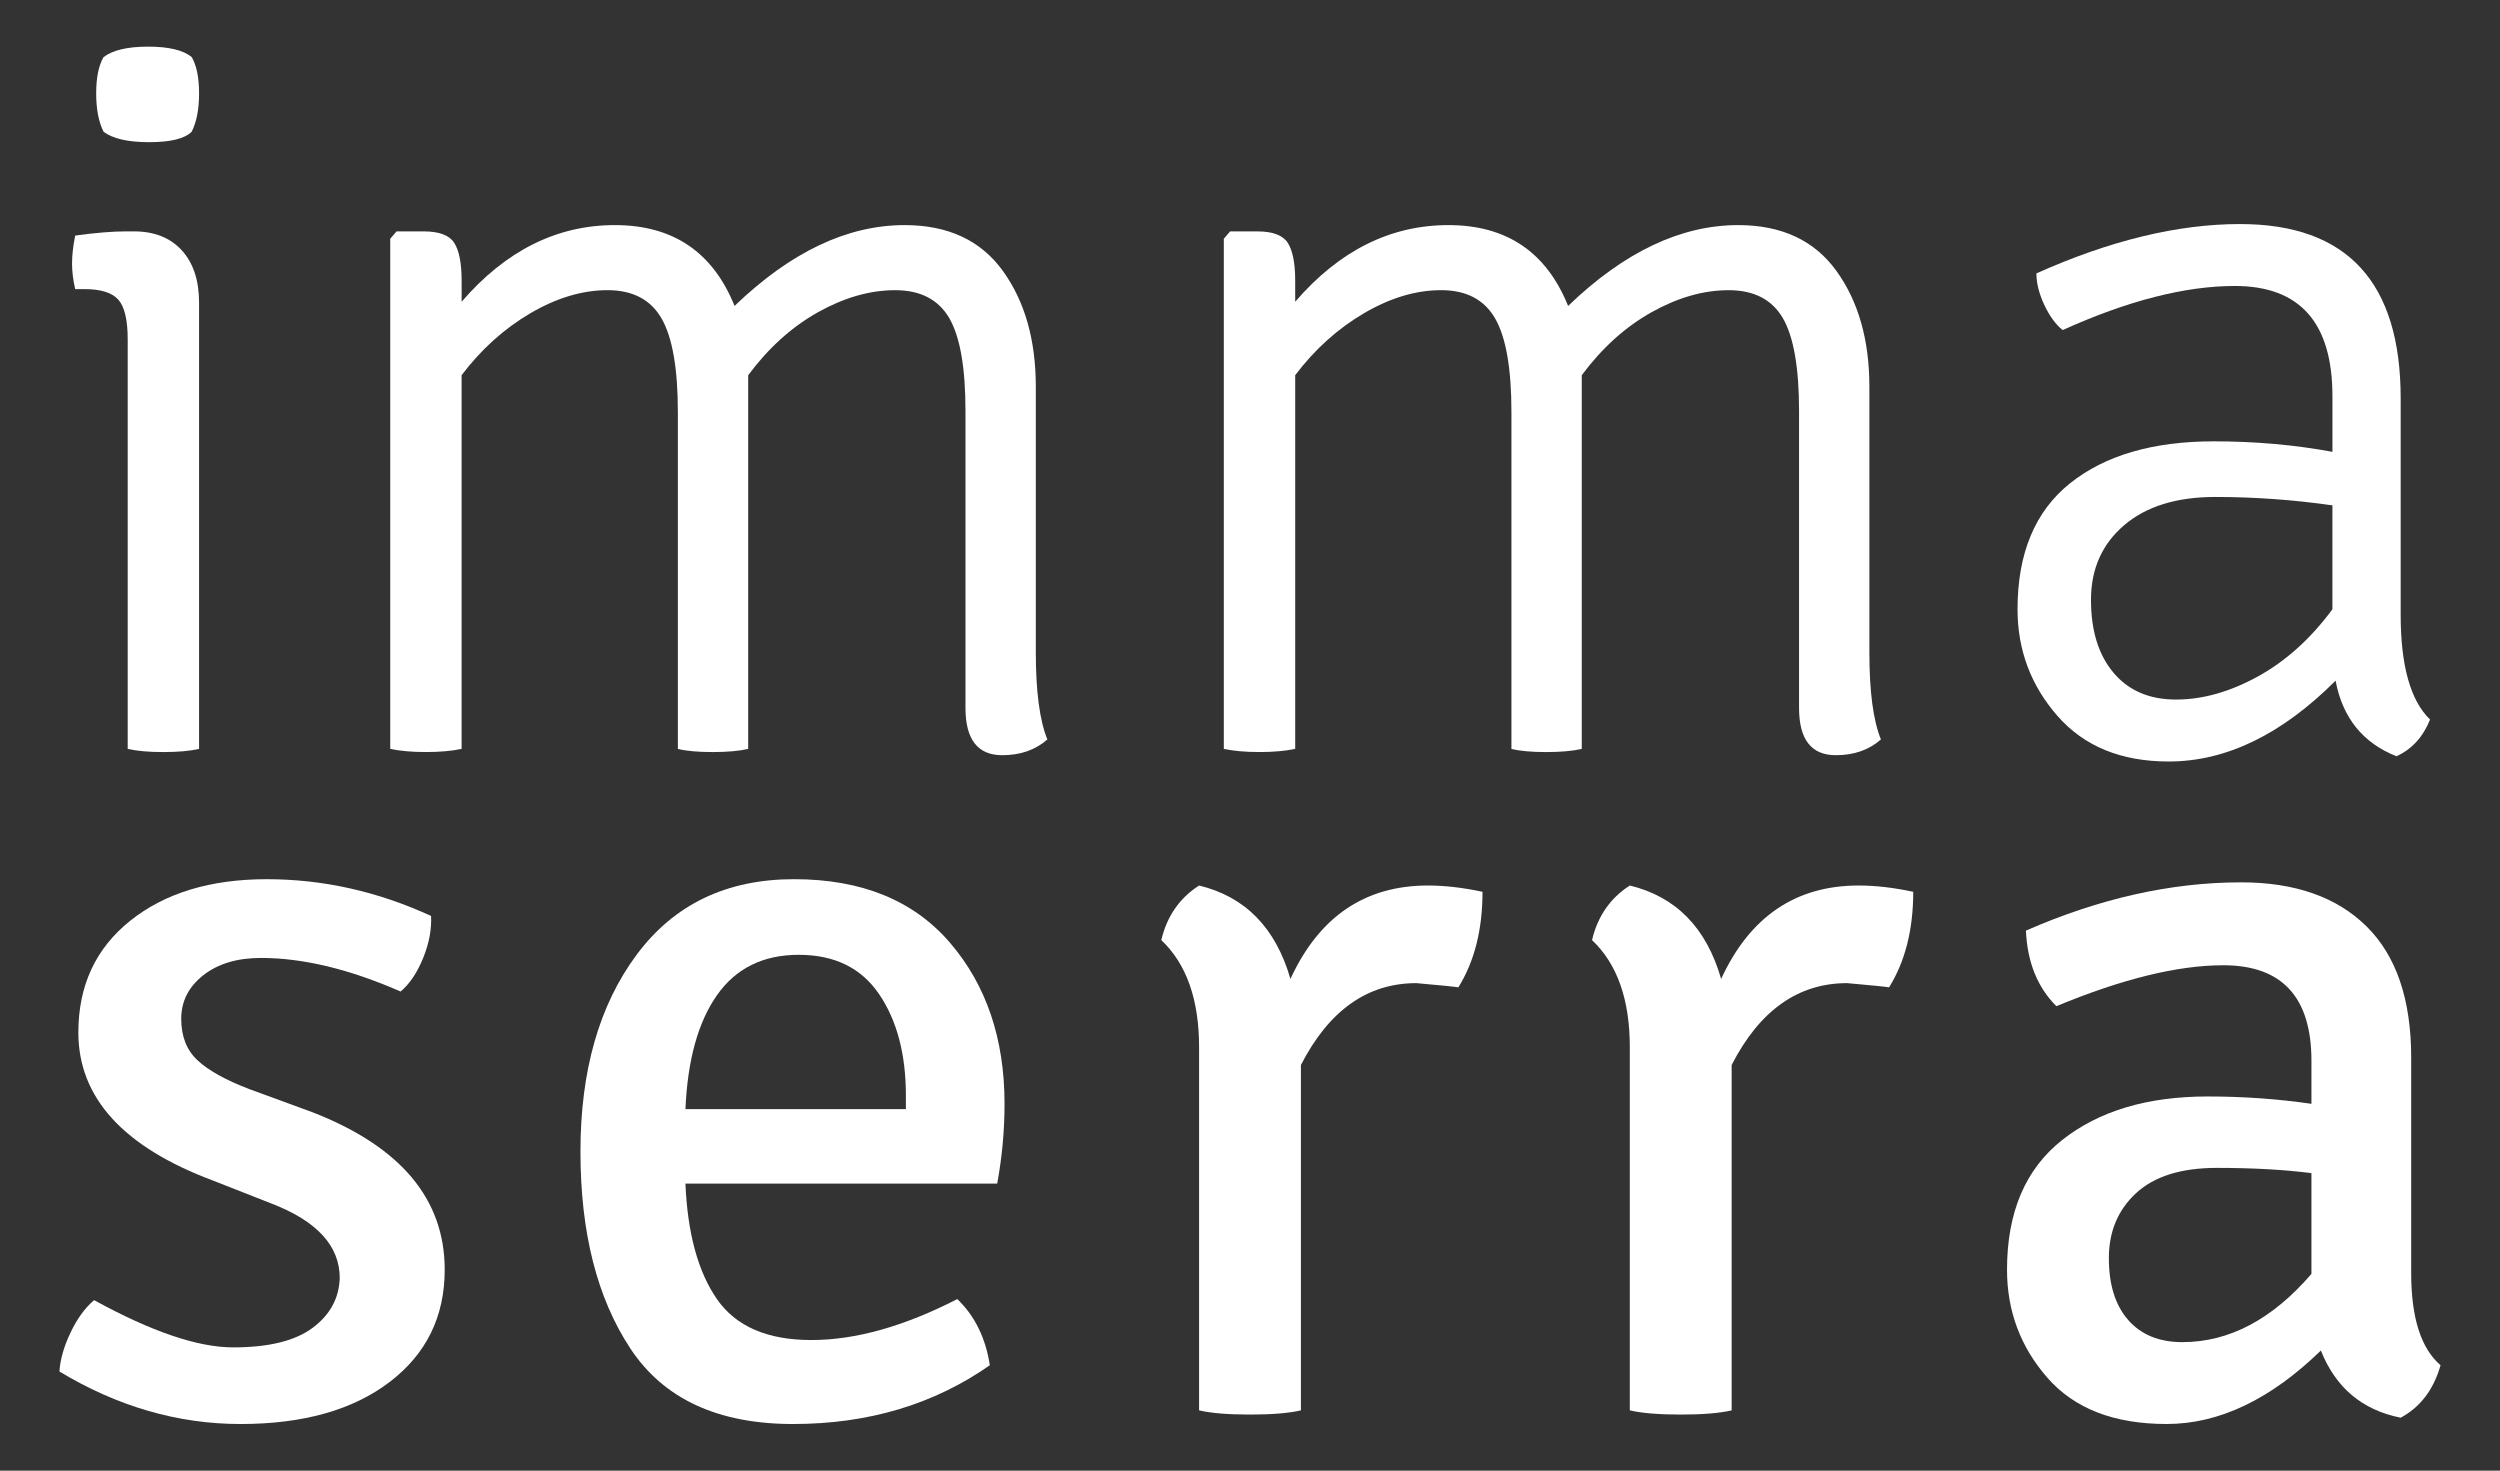<?xml version="1.0" encoding="utf-8"?>
<!-- Generator: Adobe Illustrator 15.0.0, SVG Export Plug-In . SVG Version: 6.00 Build 0)  -->
<!DOCTYPE svg PUBLIC "-//W3C//DTD SVG 1.1//EN" "http://www.w3.org/Graphics/SVG/1.1/DTD/svg11.dtd">
<svg version="1.1" id="Layer_1" xmlns="http://www.w3.org/2000/svg" xmlns:xlink="http://www.w3.org/1999/xlink" x="0px" y="0px"
	 width="173.857px" height="102.274px" viewBox="0 0 173.857 102.274" enable-background="new 0 0 173.857 102.274"
	 xml:space="preserve">
<rect x="0" y="0" width="173.857" height="102.274" fill="#333333" stroke="none"/>
<g>
	<path fill="#FFFFFF" d="M13.844,21.056v31.025c-0.633,0.146-1.46,0.219-2.482,0.219c-1.021,0-1.85-0.073-2.481-0.219V23.61
		c0-1.362-0.22-2.287-0.657-2.774c-0.438-0.486-1.217-0.73-2.336-0.73H5.229c-0.146-0.632-0.219-1.229-0.219-1.789
		c0-0.559,0.073-1.204,0.219-1.934c1.411-0.194,2.579-0.292,3.504-0.292h0.584c1.411,0,2.519,0.438,3.321,1.314
		C13.442,18.282,13.844,19.499,13.844,21.056z M7.2,9.157c-0.341-0.681-0.511-1.57-0.511-2.665c0-1.095,0.17-1.935,0.511-2.519
		c0.632-0.486,1.667-0.73,3.103-0.73s2.446,0.244,3.03,0.73c0.34,0.584,0.511,1.423,0.511,2.519c0,1.095-0.171,1.983-0.511,2.665
		c-0.487,0.487-1.473,0.73-2.957,0.73C8.891,9.887,7.832,9.644,7.2,9.157z"/>
	<path fill="#FFFFFF" d="M47.14,28.647c0-3.017-0.378-5.183-1.132-6.497c-0.755-1.314-2.007-1.971-3.759-1.971
		s-3.541,0.536-5.366,1.606c-1.824,1.071-3.419,2.507-4.781,4.307v25.988c-0.682,0.146-1.509,0.219-2.482,0.219
		s-1.801-0.073-2.481-0.219V16.603l0.438-0.511h1.898c1.07,0,1.776,0.268,2.117,0.803c0.34,0.536,0.511,1.412,0.511,2.628v1.46
		c3.066-3.552,6.618-5.329,10.658-5.329c4.039,0,6.812,1.874,8.322,5.621c3.893-3.747,7.835-5.621,11.825-5.621
		c3.018,0,5.293,1.058,6.826,3.175s2.299,4.807,2.299,8.066v18.469c0,2.726,0.268,4.745,0.804,6.059
		c-0.828,0.73-1.874,1.095-3.14,1.095c-1.704,0-2.555-1.095-2.555-3.285V28.575c0-3.017-0.378-5.17-1.132-6.46
		c-0.755-1.289-2.007-1.935-3.759-1.935s-3.541,0.511-5.366,1.533c-1.824,1.022-3.443,2.482-4.854,4.38v25.988
		c-0.633,0.146-1.46,0.219-2.481,0.219c-1.022,0-1.825-0.073-2.409-0.219V28.647z"/>
	<path fill="#FFFFFF" d="M105.109,28.647c0-3.017-0.377-5.183-1.131-6.497c-0.755-1.314-2.008-1.971-3.76-1.971
		s-3.54,0.536-5.365,1.606c-1.825,1.071-3.42,2.507-4.781,4.307v25.988c-0.683,0.146-1.51,0.219-2.482,0.219
		c-0.974,0-1.801-0.073-2.482-0.219V16.603l0.438-0.511h1.897c1.07,0,1.776,0.268,2.117,0.803c0.34,0.536,0.512,1.412,0.512,2.628
		v1.46c3.065-3.552,6.617-5.329,10.657-5.329c4.039,0,6.813,1.874,8.322,5.621c3.893-3.747,7.835-5.621,11.826-5.621
		c3.017,0,5.292,1.058,6.825,3.175s2.3,4.807,2.3,8.066v18.469c0,2.726,0.267,4.745,0.803,6.059
		c-0.828,0.73-1.874,1.095-3.139,1.095c-1.704,0-2.555-1.095-2.555-3.285V28.575c0-3.017-0.378-5.17-1.132-6.46
		c-0.755-1.289-2.008-1.935-3.76-1.935s-3.54,0.511-5.365,1.533s-3.443,2.482-4.854,4.38v25.988
		c-0.633,0.146-1.46,0.219-2.482,0.219c-1.021,0-1.825-0.073-2.409-0.219V28.647z"/>
	<path fill="#FFFFFF" d="M168.992,50.037c-0.486,1.217-1.266,2.068-2.336,2.555c-2.336-0.924-3.748-2.676-4.233-5.256
		c-3.748,3.748-7.617,5.621-11.607,5.621c-3.31,0-5.889-1.059-7.738-3.175c-1.85-2.117-2.773-4.586-2.773-7.41
		c0-3.893,1.216-6.813,3.649-8.76c2.434-1.946,5.768-2.92,10.001-2.92c2.871,0,5.621,0.244,8.249,0.73v-3.869
		c0-5.11-2.263-7.665-6.788-7.665c-3.457,0-7.446,1.022-11.973,3.066c-0.487-0.389-0.912-0.973-1.277-1.752
		c-0.365-0.778-0.548-1.508-0.548-2.19c5.11-2.287,9.83-3.431,14.162-3.431c7.446,0,11.169,4.04,11.169,12.118v15.038
		C166.948,46.29,167.63,48.723,168.992,50.037z M145.413,41.714c0,2.142,0.522,3.833,1.57,5.074
		c1.046,1.241,2.493,1.861,4.343,1.861s3.747-0.535,5.694-1.606c1.946-1.07,3.674-2.628,5.183-4.672v-7.227
		c-2.726-0.389-5.438-0.584-8.139-0.584c-2.701,0-4.818,0.657-6.352,1.971S145.413,39.574,145.413,41.714z"/>
	<path fill="#FFFFFF" d="M4.135,95.38c0.048-0.827,0.304-1.727,0.767-2.701c0.462-0.973,1.009-1.727,1.643-2.263
		c3.989,2.19,7.214,3.285,9.672,3.285c2.457,0,4.295-0.449,5.512-1.351c1.216-0.9,1.849-2.056,1.898-3.468
		c0-2.237-1.582-3.966-4.745-5.183l-4.088-1.606c-6.23-2.336-9.345-5.767-9.345-10.293c0-3.26,1.205-5.852,3.614-7.774
		c2.408-1.922,5.571-2.884,9.489-2.884c3.917,0,7.726,0.853,11.425,2.556c0.048,0.925-0.135,1.897-0.548,2.92
		c-0.414,1.021-0.938,1.801-1.569,2.336c-3.553-1.557-6.789-2.336-9.709-2.336c-1.655,0-2.993,0.401-4.015,1.204
		c-1.022,0.804-1.533,1.813-1.533,3.03s0.376,2.178,1.132,2.883c0.754,0.706,1.958,1.376,3.613,2.008l4.38,1.605
		c6.132,2.386,9.198,6.035,9.198,10.95c0,3.262-1.277,5.865-3.833,7.812c-2.555,1.946-6.011,2.92-10.365,2.92
		C12.371,99.03,8.174,97.814,4.135,95.38z"/>
	<path fill="#FFFFFF" d="M69.348,82.313H47.667c0.146,3.456,0.876,6.132,2.19,8.029c1.313,1.898,3.504,2.848,6.569,2.848
		c3.066,0,6.448-0.949,10.147-2.848c1.216,1.168,1.971,2.701,2.263,4.6c-3.894,2.726-8.456,4.088-13.688,4.088
		s-9.004-1.752-11.314-5.256c-2.312-3.504-3.468-8.066-3.468-13.688s1.302-10.184,3.905-13.688c2.603-3.504,6.253-5.257,10.95-5.257
		c4.696,0,8.31,1.473,10.841,4.417c2.529,2.945,3.796,6.68,3.796,11.205C69.859,78.615,69.688,80.464,69.348,82.313z M61.136,69.137
		c-1.241-1.825-3.103-2.737-5.585-2.737c-2.481,0-4.38,0.938-5.693,2.811c-1.314,1.874-2.044,4.515-2.19,7.92h15.33v-0.949
		C62.997,73.311,62.377,70.962,61.136,69.137z"/>
	<path fill="#FFFFFF" d="M80.76,65.377c0.389-1.653,1.265-2.92,2.628-3.796c3.212,0.779,5.329,2.945,6.352,6.497
		c1.994-4.331,5.183-6.497,9.562-6.497c1.168,0,2.433,0.146,3.796,0.438c0,2.628-0.56,4.843-1.679,6.643
		c-0.292-0.048-1.267-0.146-2.92-0.292c-3.407,0-6.084,1.897-8.03,5.694v24.017c-0.828,0.194-2.008,0.292-3.54,0.292
		c-1.533,0-2.714-0.098-3.541-0.292V72.823C83.388,69.514,82.512,67.032,80.76,65.377z"/>
	<path fill="#FFFFFF" d="M110.714,65.377c0.389-1.653,1.265-2.92,2.628-3.796c3.212,0.779,5.329,2.945,6.351,6.497
		c1.995-4.331,5.183-6.497,9.563-6.497c1.168,0,2.433,0.146,3.796,0.438c0,2.628-0.561,4.843-1.68,6.643
		c-0.292-0.048-1.266-0.146-2.92-0.292c-3.406,0-6.084,1.897-8.029,5.694v24.017c-0.828,0.194-2.008,0.292-3.541,0.292
		s-2.714-0.098-3.54-0.292V72.823C113.342,69.514,112.466,67.032,110.714,65.377z"/>
	<path fill="#FFFFFF" d="M169.723,94.942c-0.487,1.704-1.412,2.92-2.774,3.649c-2.677-0.535-4.526-2.092-5.548-4.672
		c-3.504,3.407-7.081,5.11-10.731,5.11c-3.649,0-6.412-1.07-8.285-3.212c-1.874-2.142-2.811-4.647-2.811-7.52
		c0-3.989,1.277-6.995,3.833-9.016c2.555-2.019,5.924-3.029,10.11-3.029c2.481,0,4.891,0.171,7.227,0.511v-2.992
		c0-4.429-2.044-6.644-6.132-6.644c-3.164,0-7.033,0.949-11.607,2.847c-1.313-1.313-2.02-3.065-2.116-5.256
		c5.109-2.237,10.098-3.357,14.965-3.357c3.747,0,6.654,1.021,8.724,3.065c2.067,2.044,3.103,5.086,3.103,9.125v14.965
		C167.679,91.633,168.359,93.774,169.723,94.942z M151.765,93.336c3.26,0,6.253-1.581,8.979-4.745v-7.008
		c-1.897-0.243-4.088-0.365-6.57-0.365c-2.481,0-4.355,0.584-5.62,1.752c-1.267,1.168-1.898,2.678-1.898,4.526
		c0,1.85,0.449,3.285,1.351,4.307C148.904,92.825,150.158,93.336,151.765,93.336z"/>
</g>
</svg>
